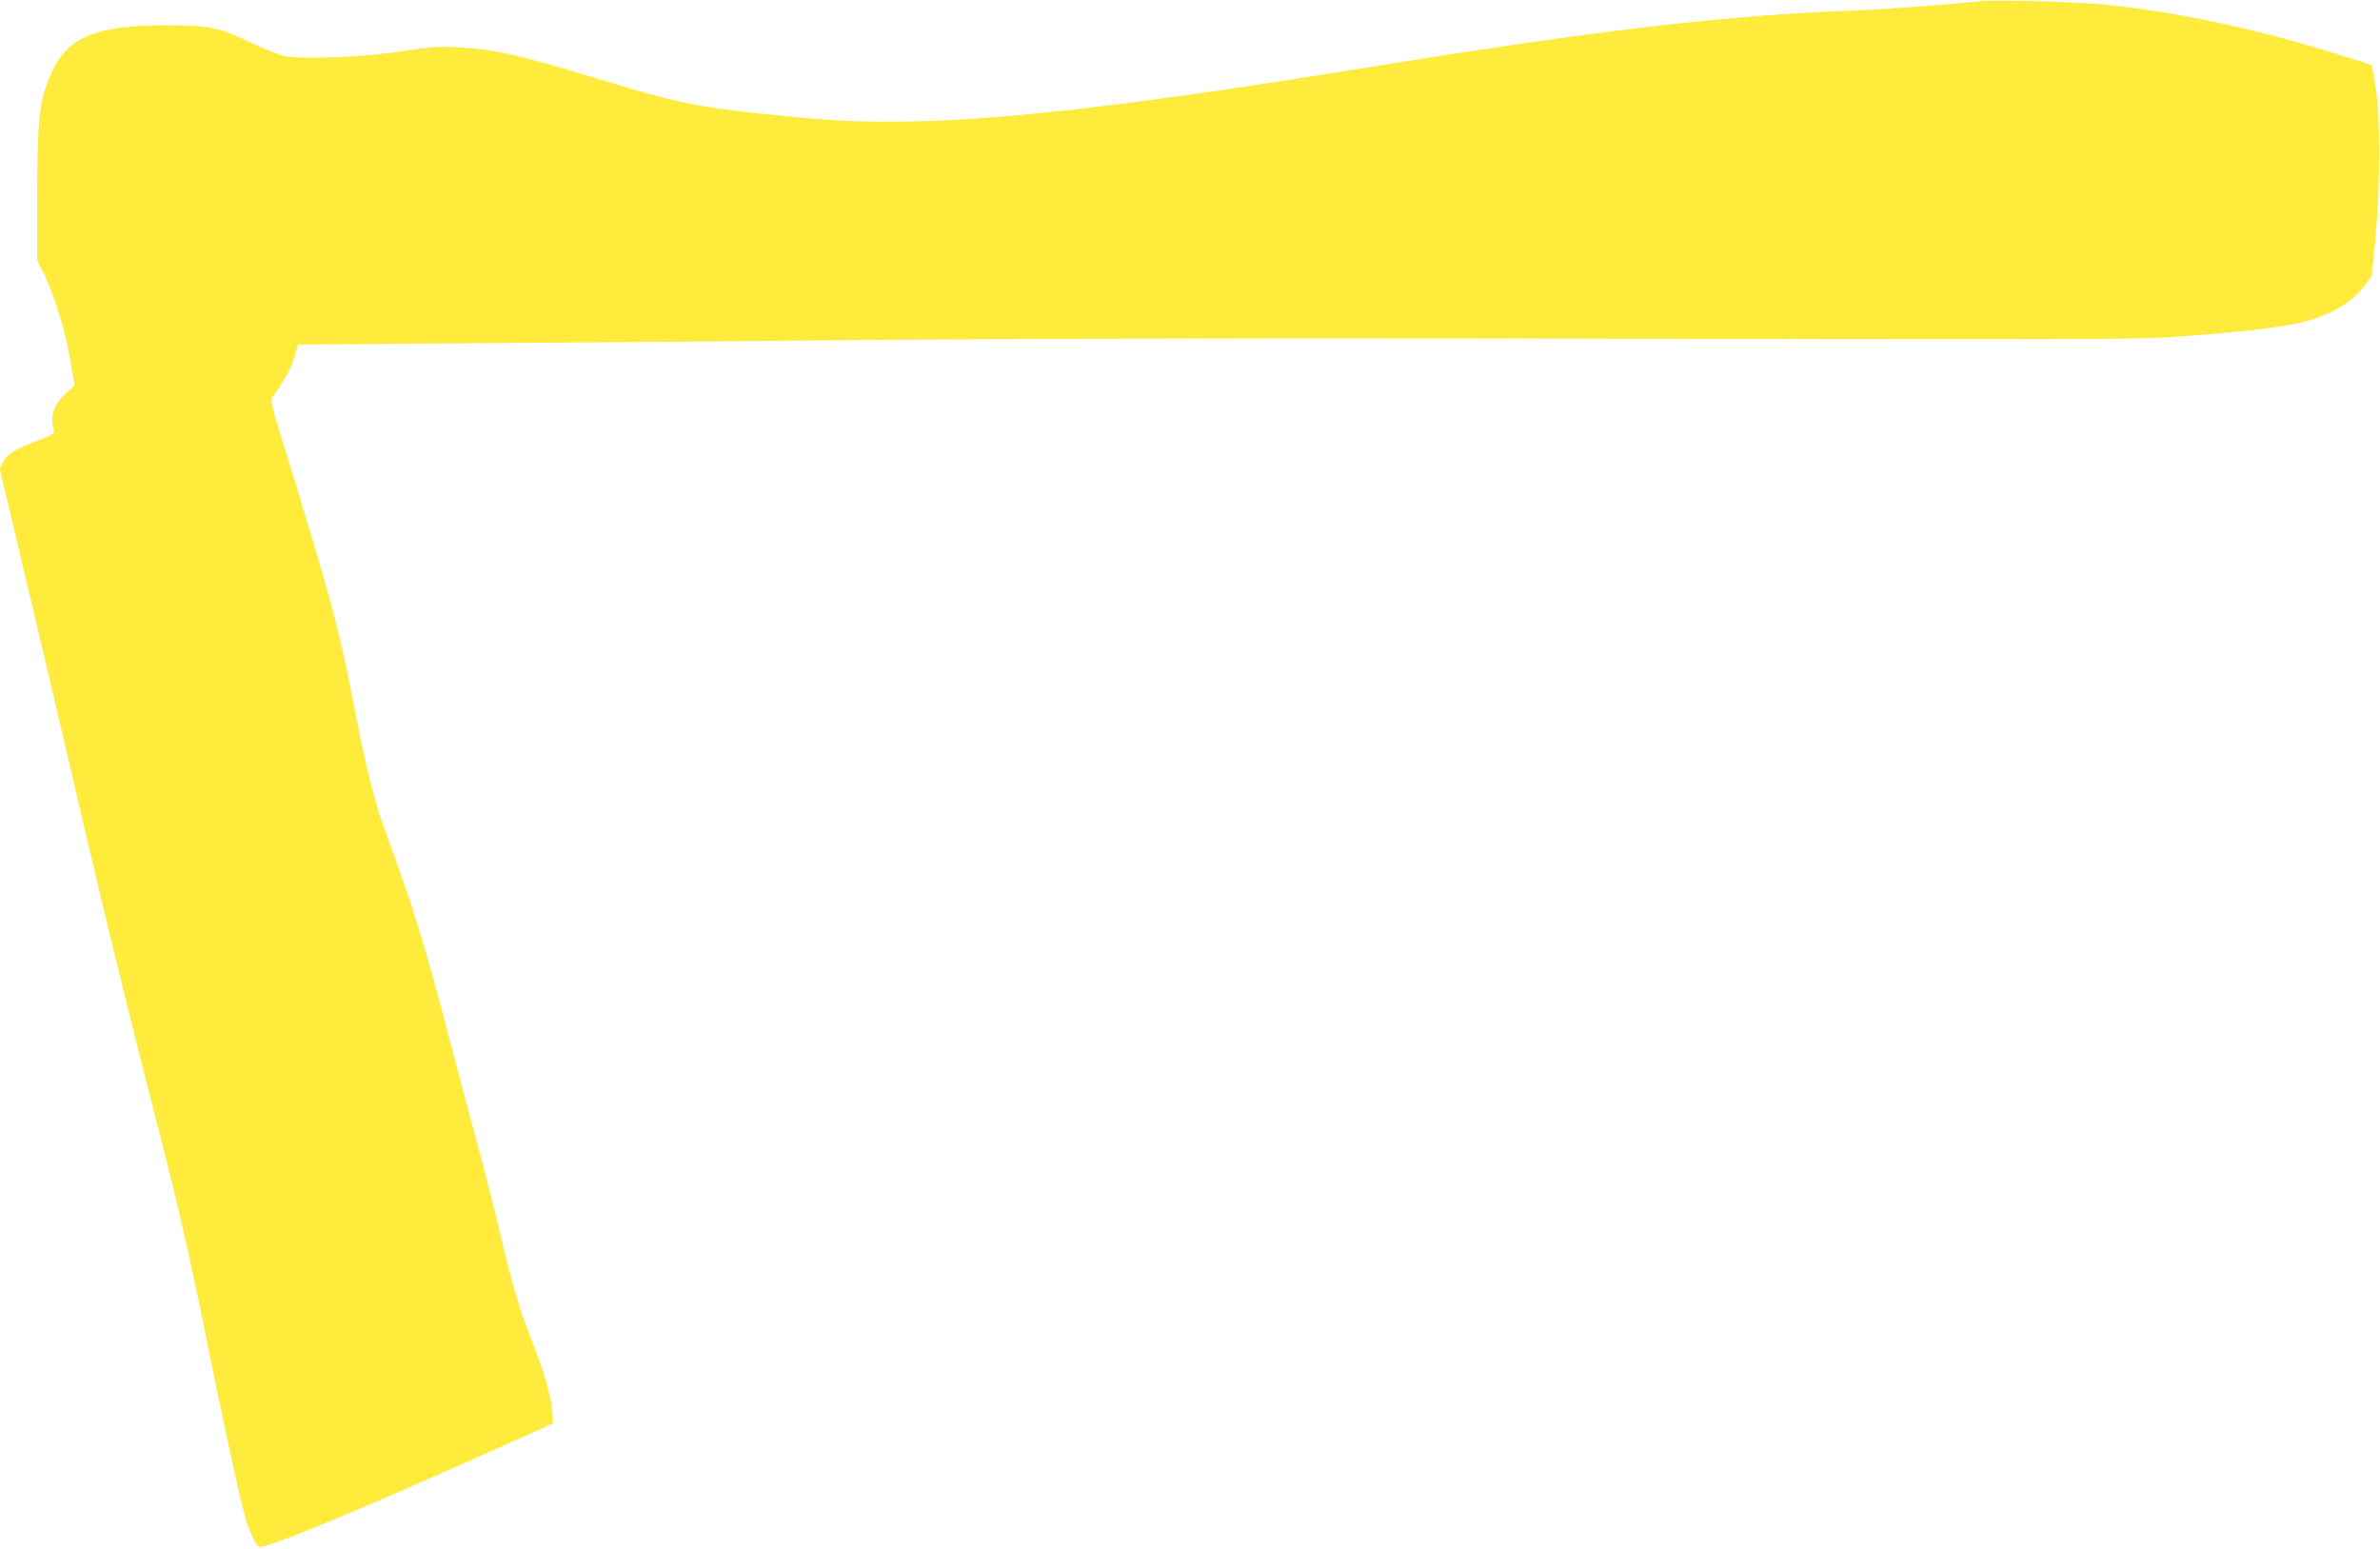 <?xml version="1.0" standalone="no"?>
<!DOCTYPE svg PUBLIC "-//W3C//DTD SVG 20010904//EN"
 "http://www.w3.org/TR/2001/REC-SVG-20010904/DTD/svg10.dtd">
<svg version="1.0" xmlns="http://www.w3.org/2000/svg"
 width="1280pt" height="833pt" viewBox="0 0 1280 833"
 preserveAspectRatio="xMidYMid meet">
<g transform="translate(0,833) scale(0.1,-0.1)"
fill="#ffeb3b" stroke="none">
<path d="M10655 8324 c-173 -18 -519 -44 -655 -49 -707 -25 -1425 -109 -2698
-316 -1222 -198 -1969 -283 -2497 -283 -238 -1 -358 6 -685 40 -372 38 -485
62 -900 189 -424 129 -564 161 -770 171 -96 5 -143 1 -285 -21 -201 -32 -542
-46 -635 -26 -30 6 -116 40 -190 76 -164 78 -218 89 -455 89 -362 -1 -514 -61
-600 -238 -72 -148 -85 -251 -85 -689 l0 -338 26 -51 c69 -136 128 -331 159
-522 l16 -98 -44 -41 c-71 -67 -90 -125 -66 -207 3 -10 -20 -24 -81 -47 -132
-51 -172 -75 -193 -116 l-19 -37 71 -297 c171 -721 286 -1208 381 -1618 112
-482 268 -1119 385 -1570 117 -452 187 -756 275 -1195 90 -447 191 -908 216
-985 21 -62 48 -118 66 -132 22 -19 486 172 1243 510 l339 152 -3 55 c-4 82
-43 218 -110 388 -67 171 -109 312 -171 577 -23 99 -64 261 -90 360 -86 319
-127 475 -190 715 -121 462 -187 680 -300 985 -101 273 -129 379 -230 900 -59
300 -124 538 -334 1215 -86 278 -94 307 -80 325 62 84 98 150 116 211 l21 71
926 7 c509 3 1489 12 2176 18 688 6 2101 10 3140 8 3340 -7 3656 -6 3845 8
394 28 612 55 728 89 130 37 237 104 299 187 l39 54 20 208 c25 279 26 643 1
804 -10 63 -20 117 -22 119 -10 9 -384 122 -530 159 -339 87 -600 135 -910
168 -136 14 -579 26 -660 18z"/>
</g>
</svg>
